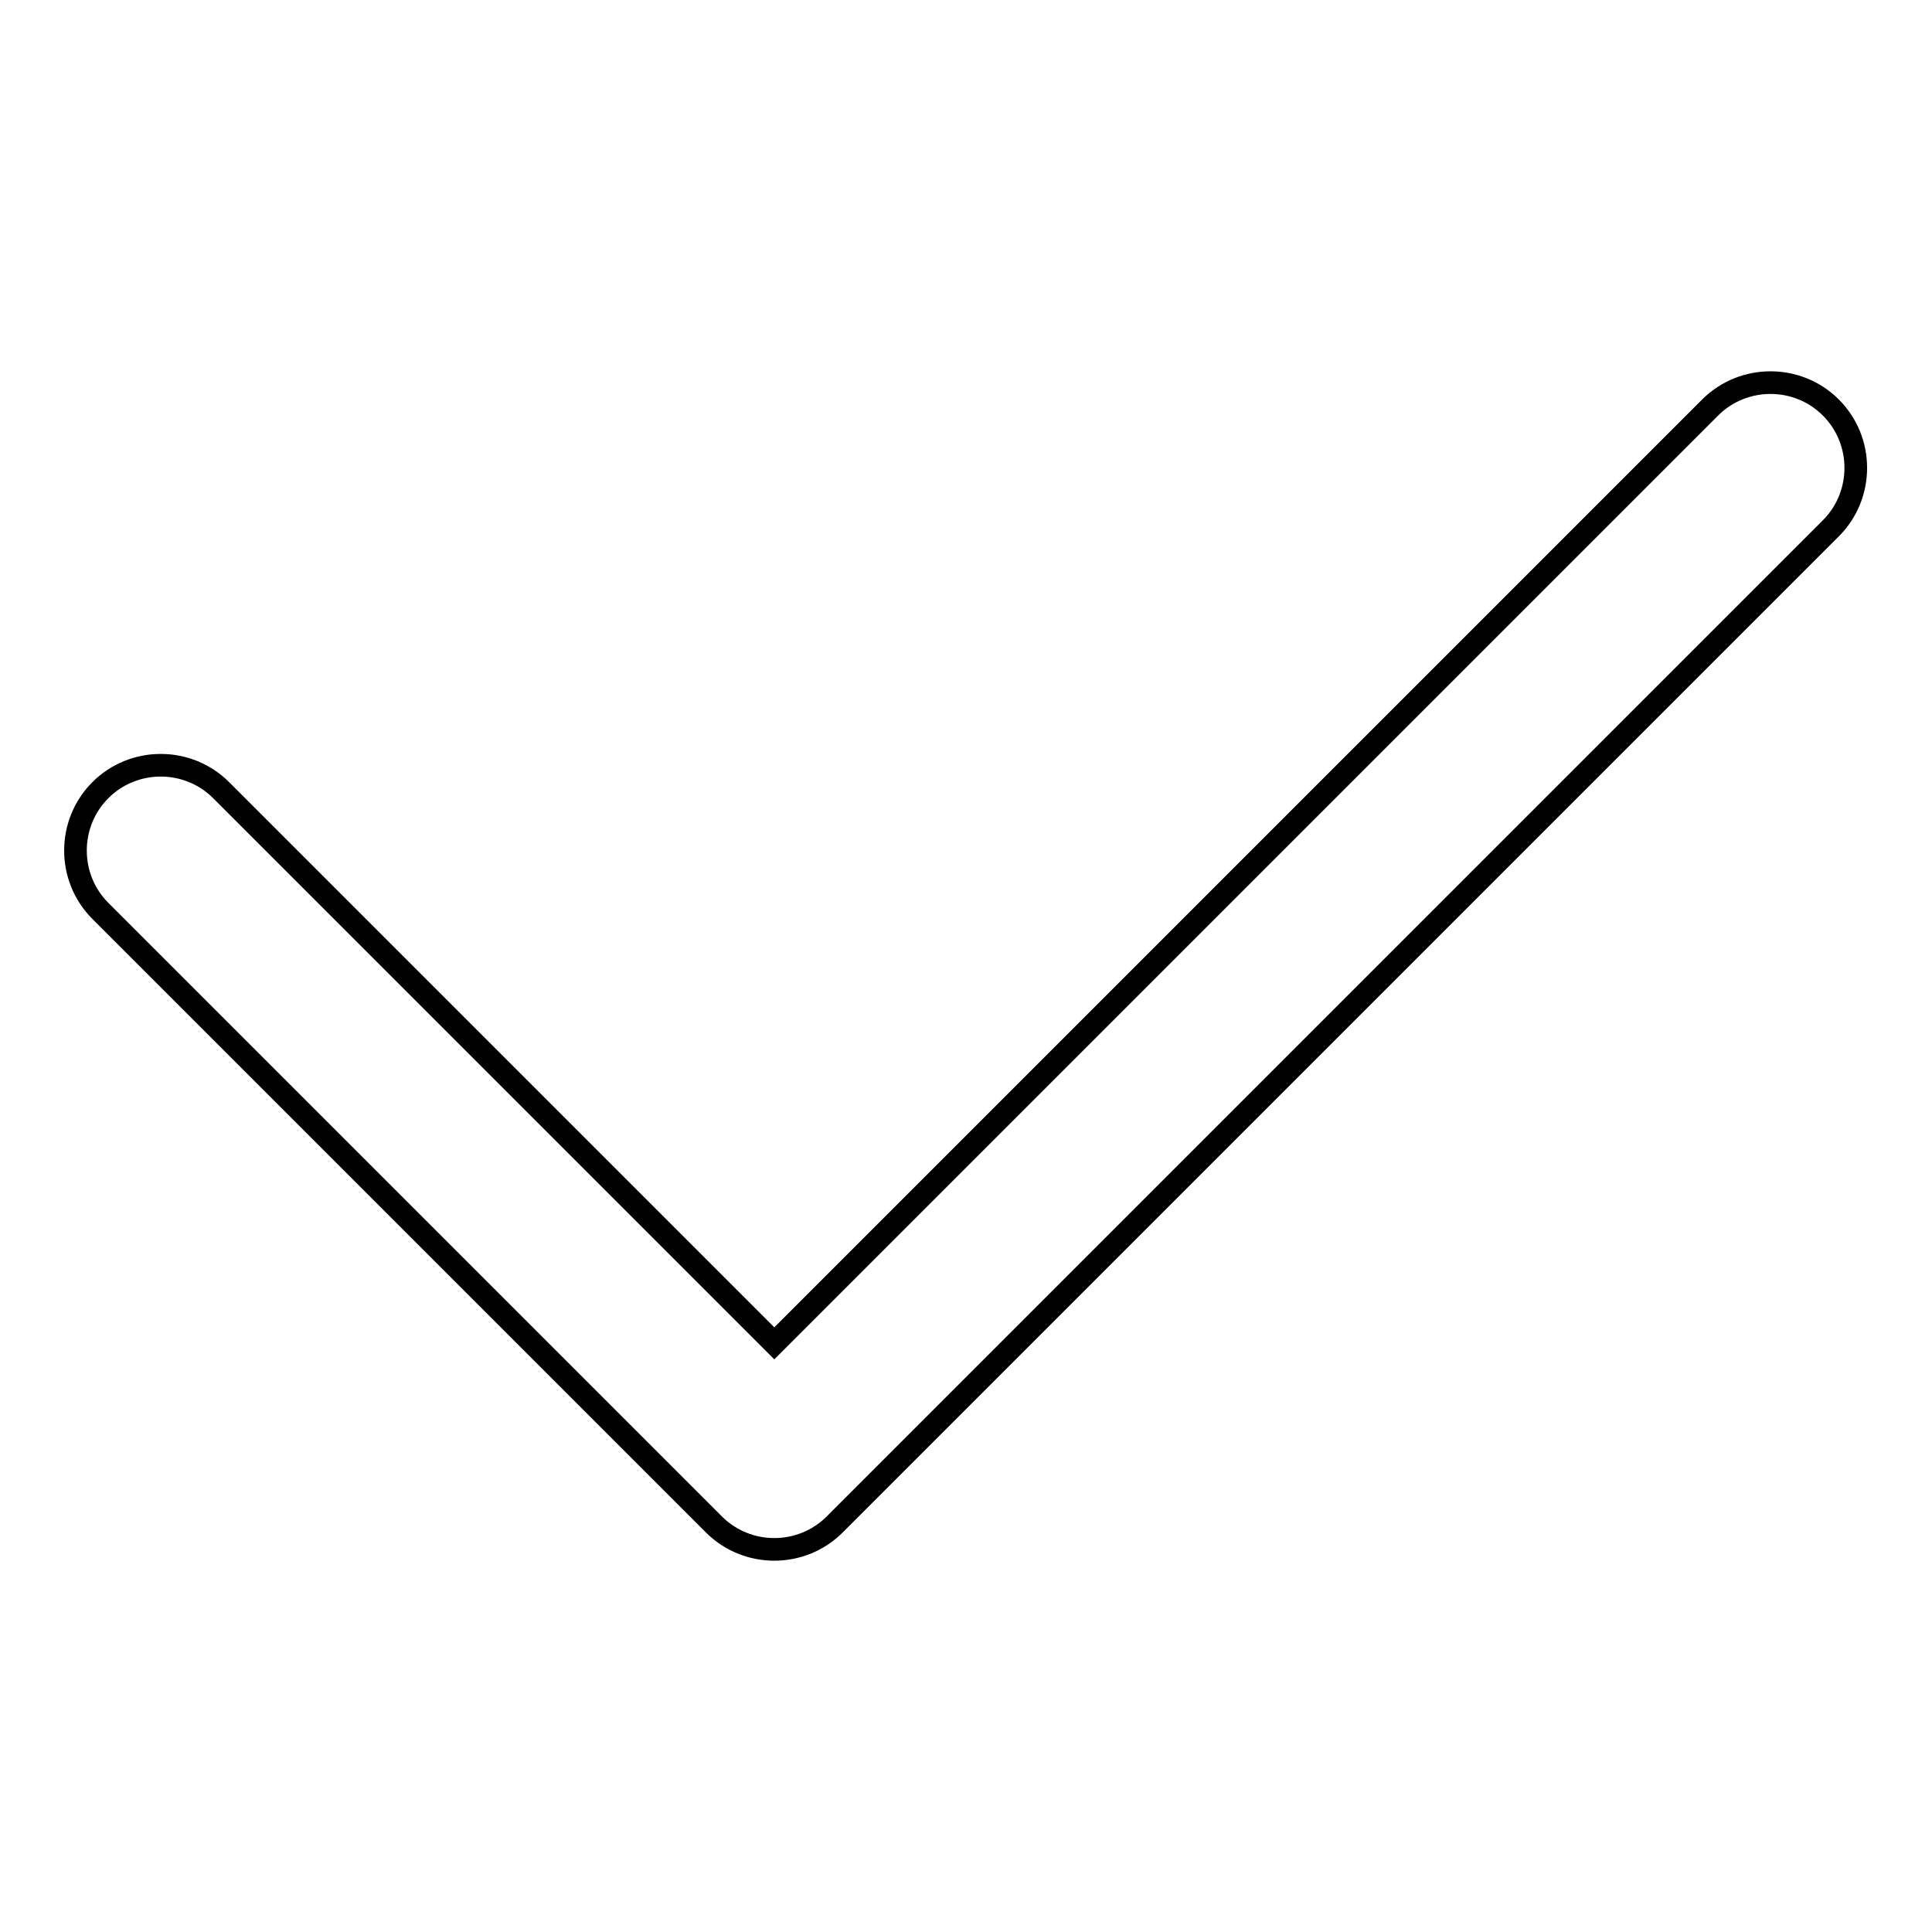 <?xml version="1.0" encoding="utf-8"?>
<!-- Svg Vector Icons : http://www.onlinewebfonts.com/icon -->
<!DOCTYPE svg PUBLIC "-//W3C//DTD SVG 1.1//EN" "http://www.w3.org/Graphics/SVG/1.1/DTD/svg11.dtd">
<svg version="1.1" xmlns="http://www.w3.org/2000/svg" xmlns:xlink="http://www.w3.org/1999/xlink" x="0px" y="0px" viewBox="0 0 256 256" enable-background="new 0 0 256 256" xml:space="preserve">
<g><g><path stroke-width="3" fill-opacity="0" stroke="#000000"  d="M102.6,205.3c-2.9,0-5.8-1.1-8-3.3l-81.3-81.3c-4.4-4.4-4.4-11.6,0-16c4.4-4.4,11.6-4.4,16,0l73.3,73.3l124-124c4.4-4.4,11.6-4.4,16,0c4.4,4.4,4.4,11.6,0,16l-132,132C108.4,204.2,105.5,205.3,102.6,205.3z"/></g></g>
</svg>